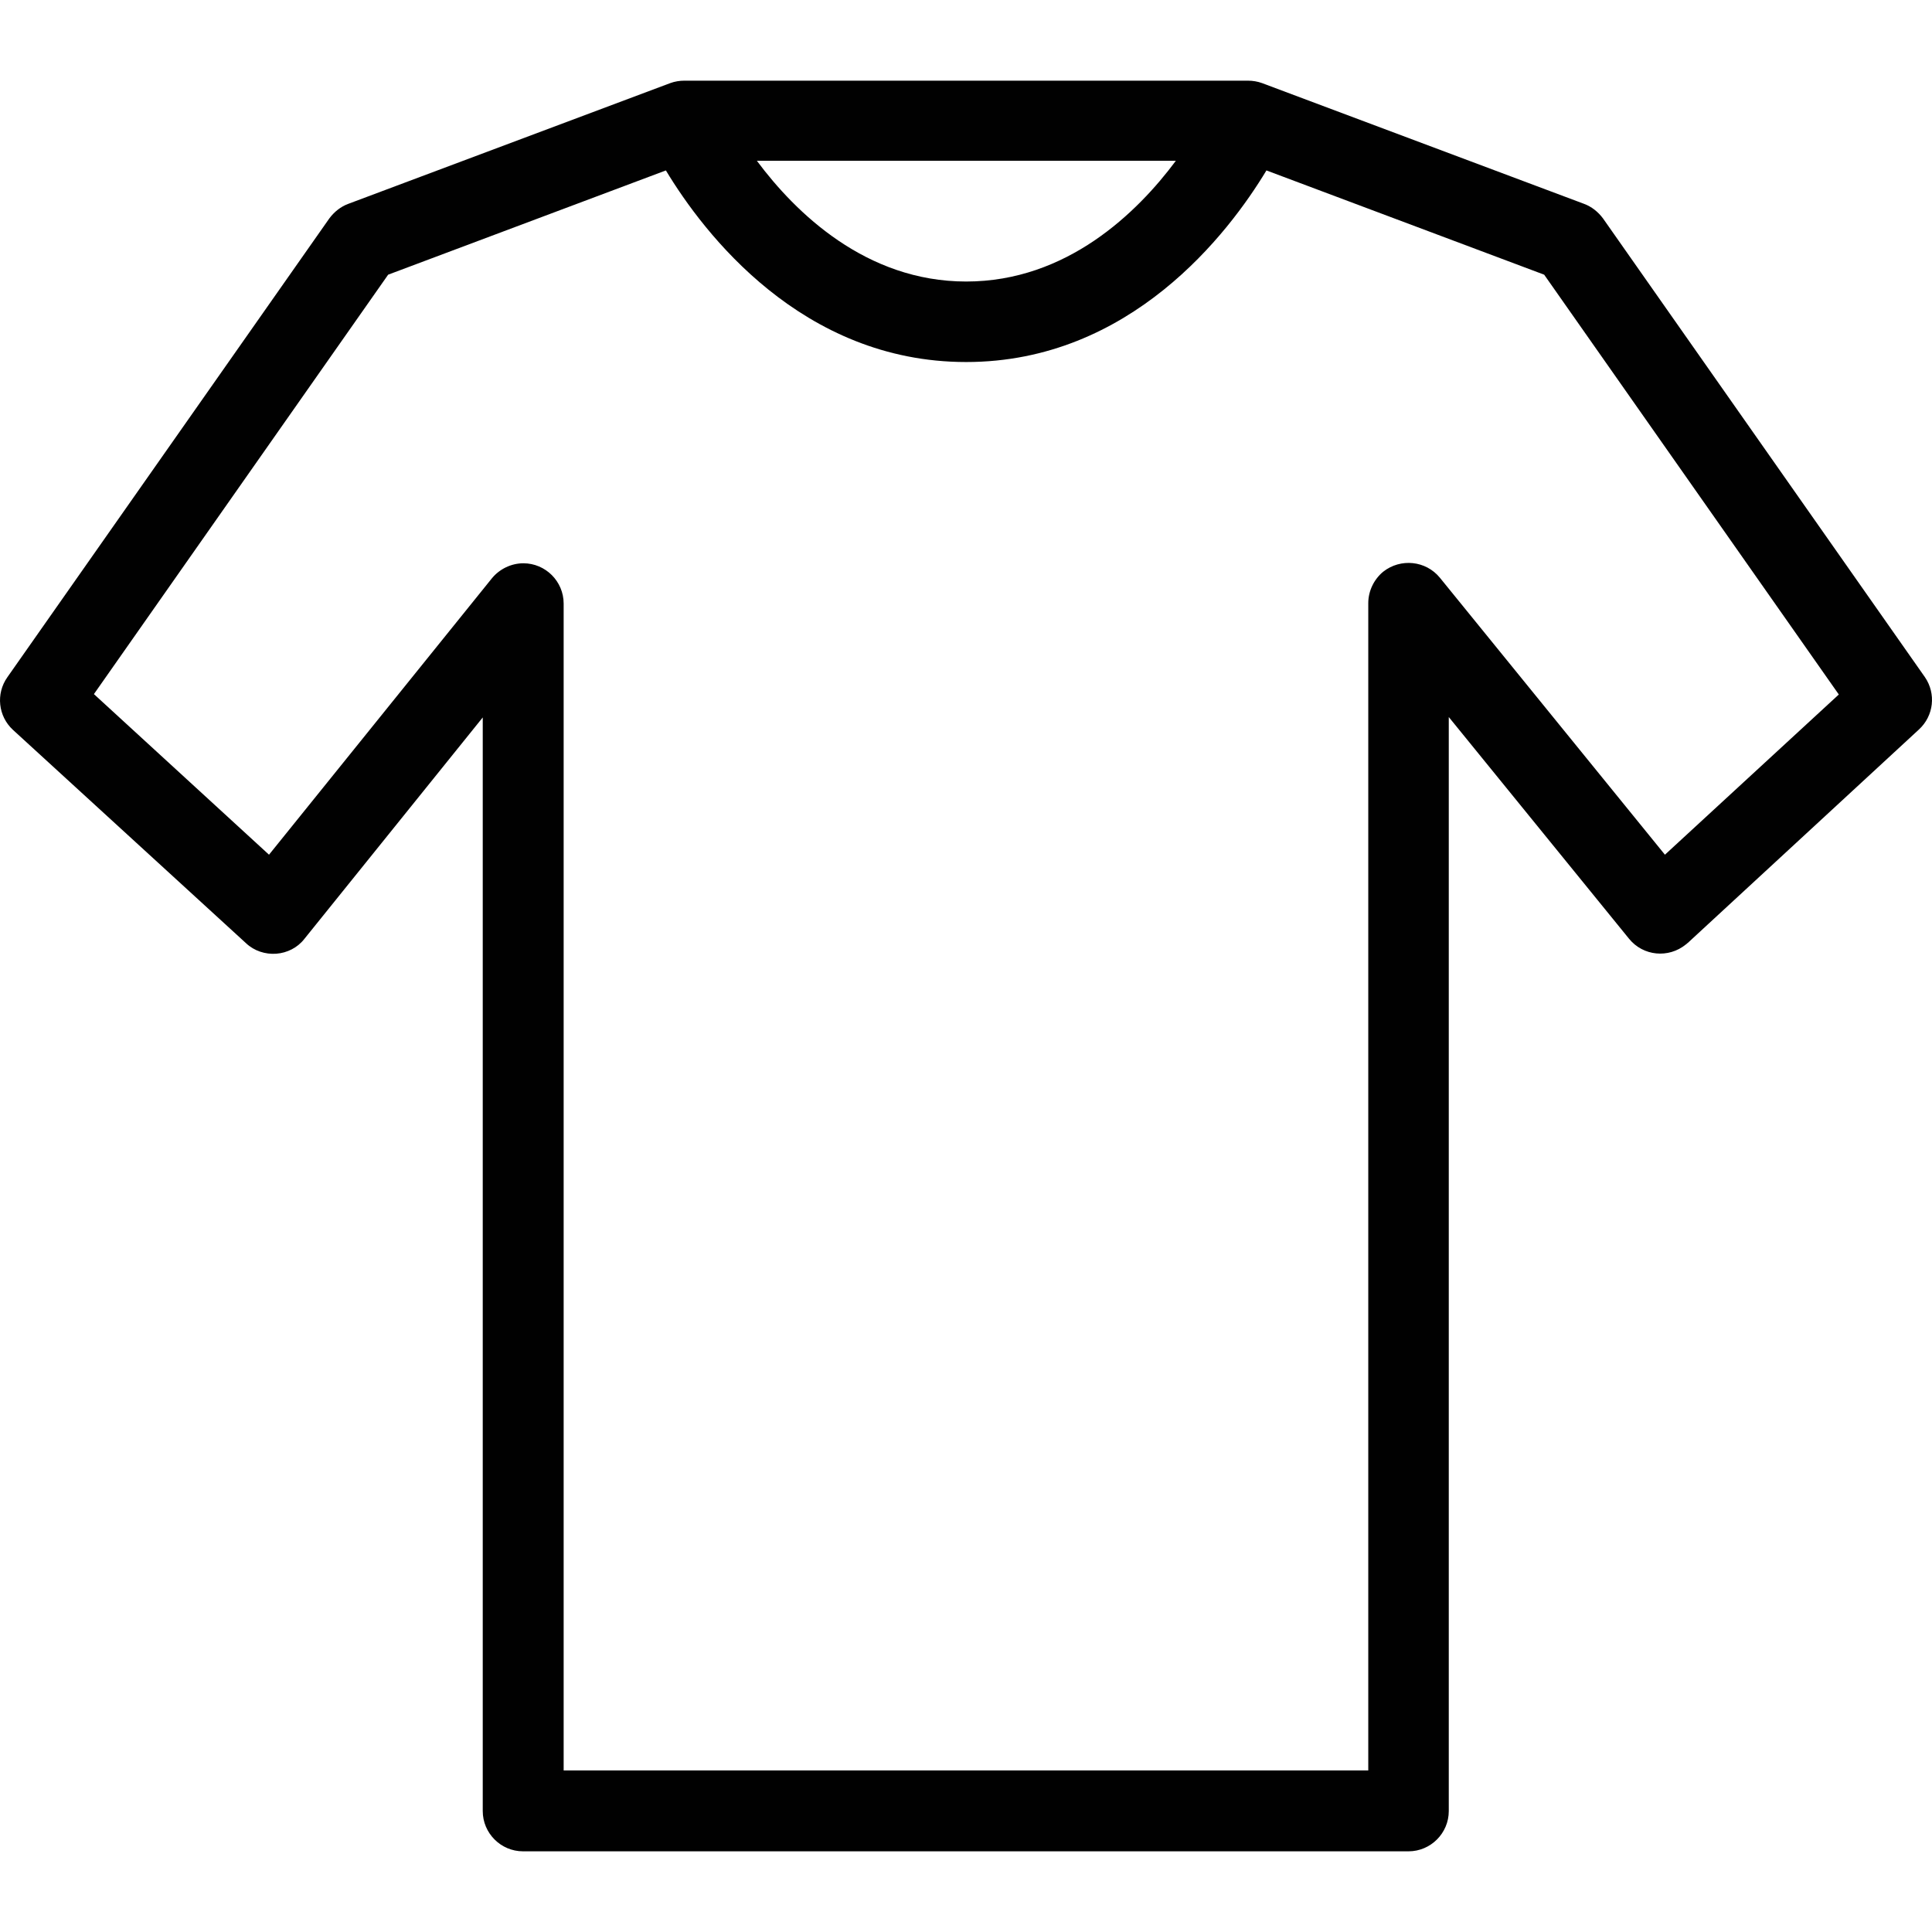 <?xml version="1.0" encoding="iso-8859-1"?>
<!-- Uploaded to: SVG Repo, www.svgrepo.com, Generator: SVG Repo Mixer Tools -->
<svg height="800px" width="800px" version="1.1" id="Layer_1" xmlns="http://www.w3.org/2000/svg" xmlns:xlink="http://www.w3.org/1999/xlink" 
	 viewBox="0 0 511.981 511.981" xml:space="preserve">
<g>
	<g>
		<path style="fill:#010101;" d="M510.114,179.457l-85.333-121.6c-1.28-1.707-2.987-3.093-5.013-3.84l-85.333-32
			c-1.173-0.427-2.453-0.64-3.733-0.64H181.367c-1.28,0-2.56,0.213-3.733,0.64l-85.333,32c-2.027,0.747-3.733,2.133-5.013,3.84
			l-85.333,121.6c-3.093,4.373-2.453,10.347,1.493,13.973l61.76,56.533c2.133,2.027,5.12,2.987,8,2.773
			c2.88-0.213,5.653-1.6,7.467-3.947l47.253-58.667v289.813c0,5.867,4.8,10.667,10.667,10.667H373.26
			c5.867,0,10.667-4.8,10.667-10.667v-289.92l47.787,58.773c3.733,4.587,10.453,5.227,15.04,1.493
			c0.213-0.107,0.32-0.32,0.533-0.427l61.227-56.533C512.46,189.697,513.1,183.831,510.114,179.457z M311.607,42.604
			c-10.24,13.76-28.907,32-55.573,32c-26.56,0-45.227-18.24-55.467-32H311.607z M441.207,226.497l-59.627-73.387
			c-3.733-4.587-10.453-5.227-15.04-1.6c-2.453,2.027-3.947,5.12-3.947,8.32v309.333H149.367V159.937
			c0-5.867-4.8-10.667-10.667-10.667c-3.2,0-6.293,1.493-8.32,3.947l-59.093,73.28l-46.4-42.56L102.86,72.791l73.6-27.627
			c10.027,16.64,36.053,50.773,79.573,50.773s69.547-34.133,79.573-50.773l73.6,27.627l78.08,111.253L441.207,226.497z"/>
	</g>
</g>
</svg>